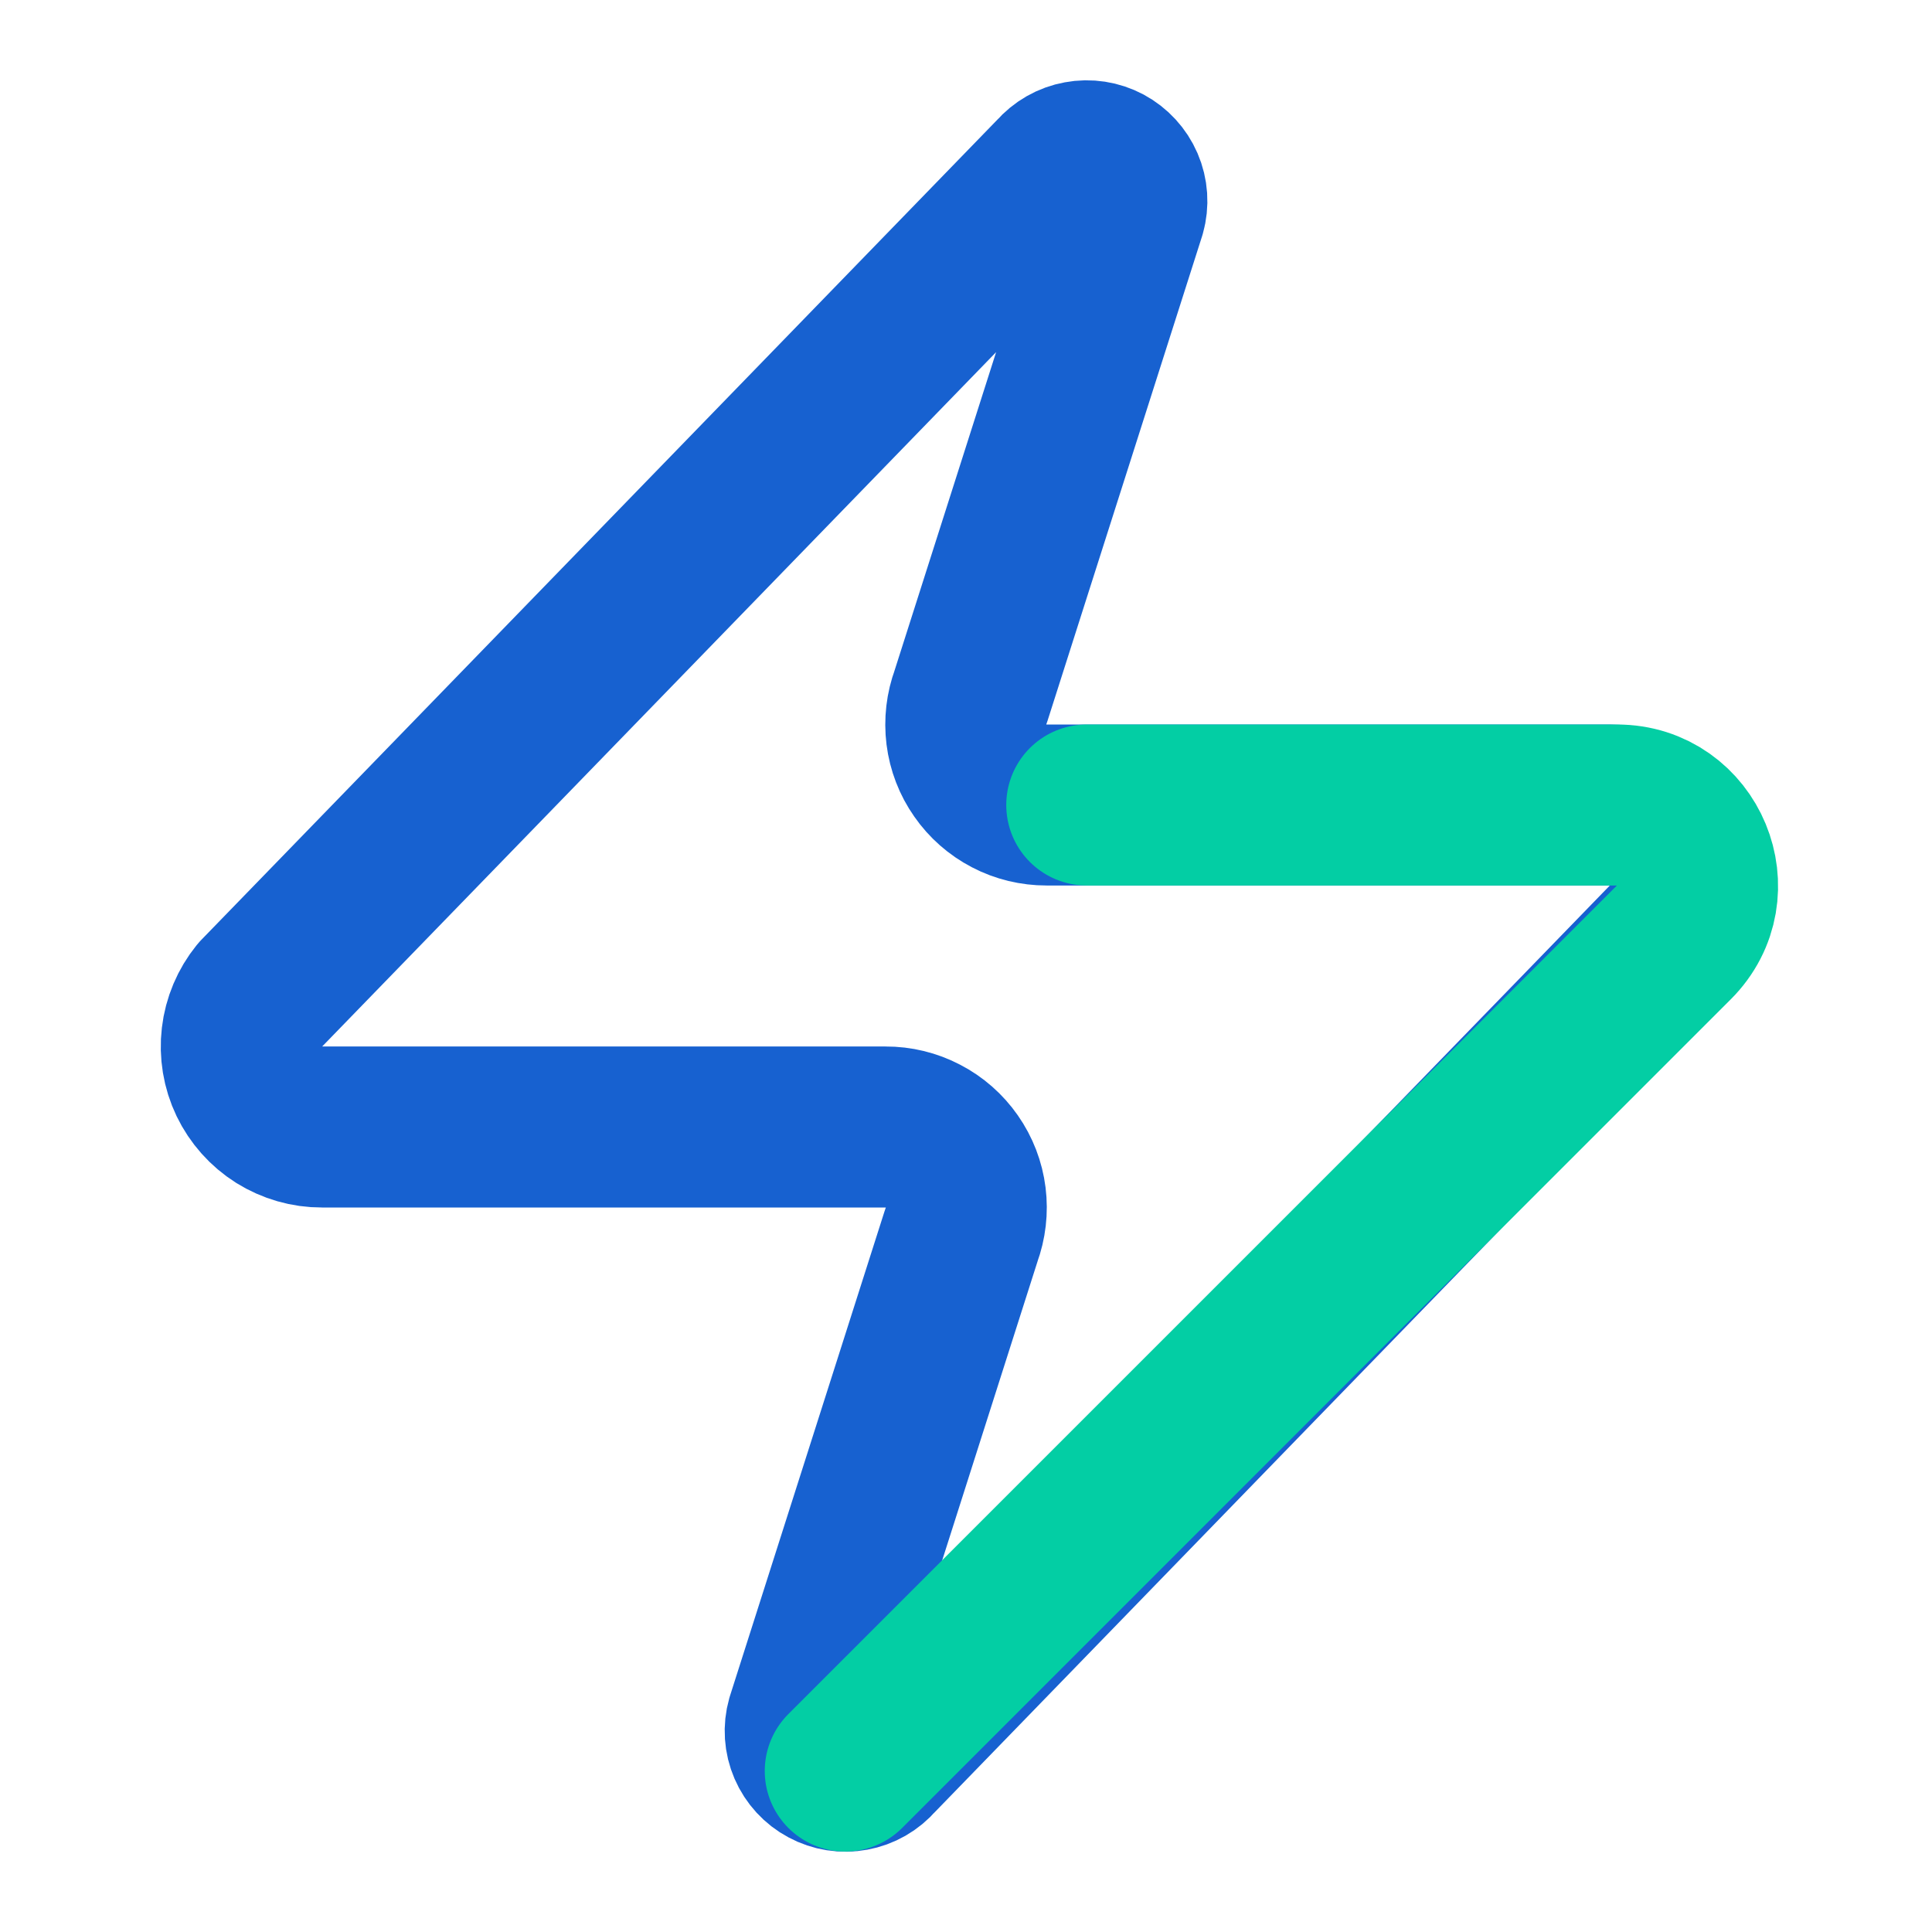 <svg width="24" height="24" viewBox="0 0 24 24" fill="none" xmlns="http://www.w3.org/2000/svg">
<path d="M4 14C3.811 14.001 3.626 13.947 3.465 13.847C3.305 13.746 3.177 13.602 3.095 13.432C3.013 13.261 2.982 13.07 3.004 12.883C3.026 12.695 3.101 12.517 3.22 12.37L13.12 2.17C13.195 2.084 13.296 2.026 13.408 2.006C13.519 1.985 13.634 2.003 13.734 2.056C13.834 2.11 13.913 2.196 13.958 2.3C14.003 2.404 14.011 2.521 13.98 2.63L12.06 8.65C12.004 8.801 11.985 8.964 12.005 9.125C12.025 9.285 12.084 9.439 12.177 9.571C12.269 9.704 12.392 9.812 12.536 9.887C12.679 9.962 12.839 10 13.001 10H16.5H20C20.19 9.999 20.375 10.052 20.535 10.153C20.696 10.254 20.824 10.398 20.906 10.568C20.988 10.739 21.019 10.929 20.997 11.117C20.975 11.305 20.9 11.483 20.78 11.63L10.88 21.83C10.806 21.916 10.705 21.974 10.594 21.994C10.482 22.015 10.367 21.997 10.267 21.943C10.167 21.89 10.088 21.804 10.043 21.7C9.998 21.596 9.99 21.479 10.021 21.37L11.941 15.35C11.997 15.198 12.016 15.035 11.996 14.875C11.976 14.714 11.917 14.561 11.824 14.428C11.732 14.296 11.609 14.187 11.465 14.113C11.322 14.038 11.162 13.999 11.001 14H7.5H4Z" stroke="#1761D0" stroke-width="2" stroke-linecap="round" stroke-linejoin="round"/>
<path d="M13.5 10H20.086C20.977 10 21.423 11.077 20.793 11.707L10.5 22" stroke="#03CEA4" stroke-width="2" stroke-linecap="round" stroke-linejoin="round"/>
</svg>
